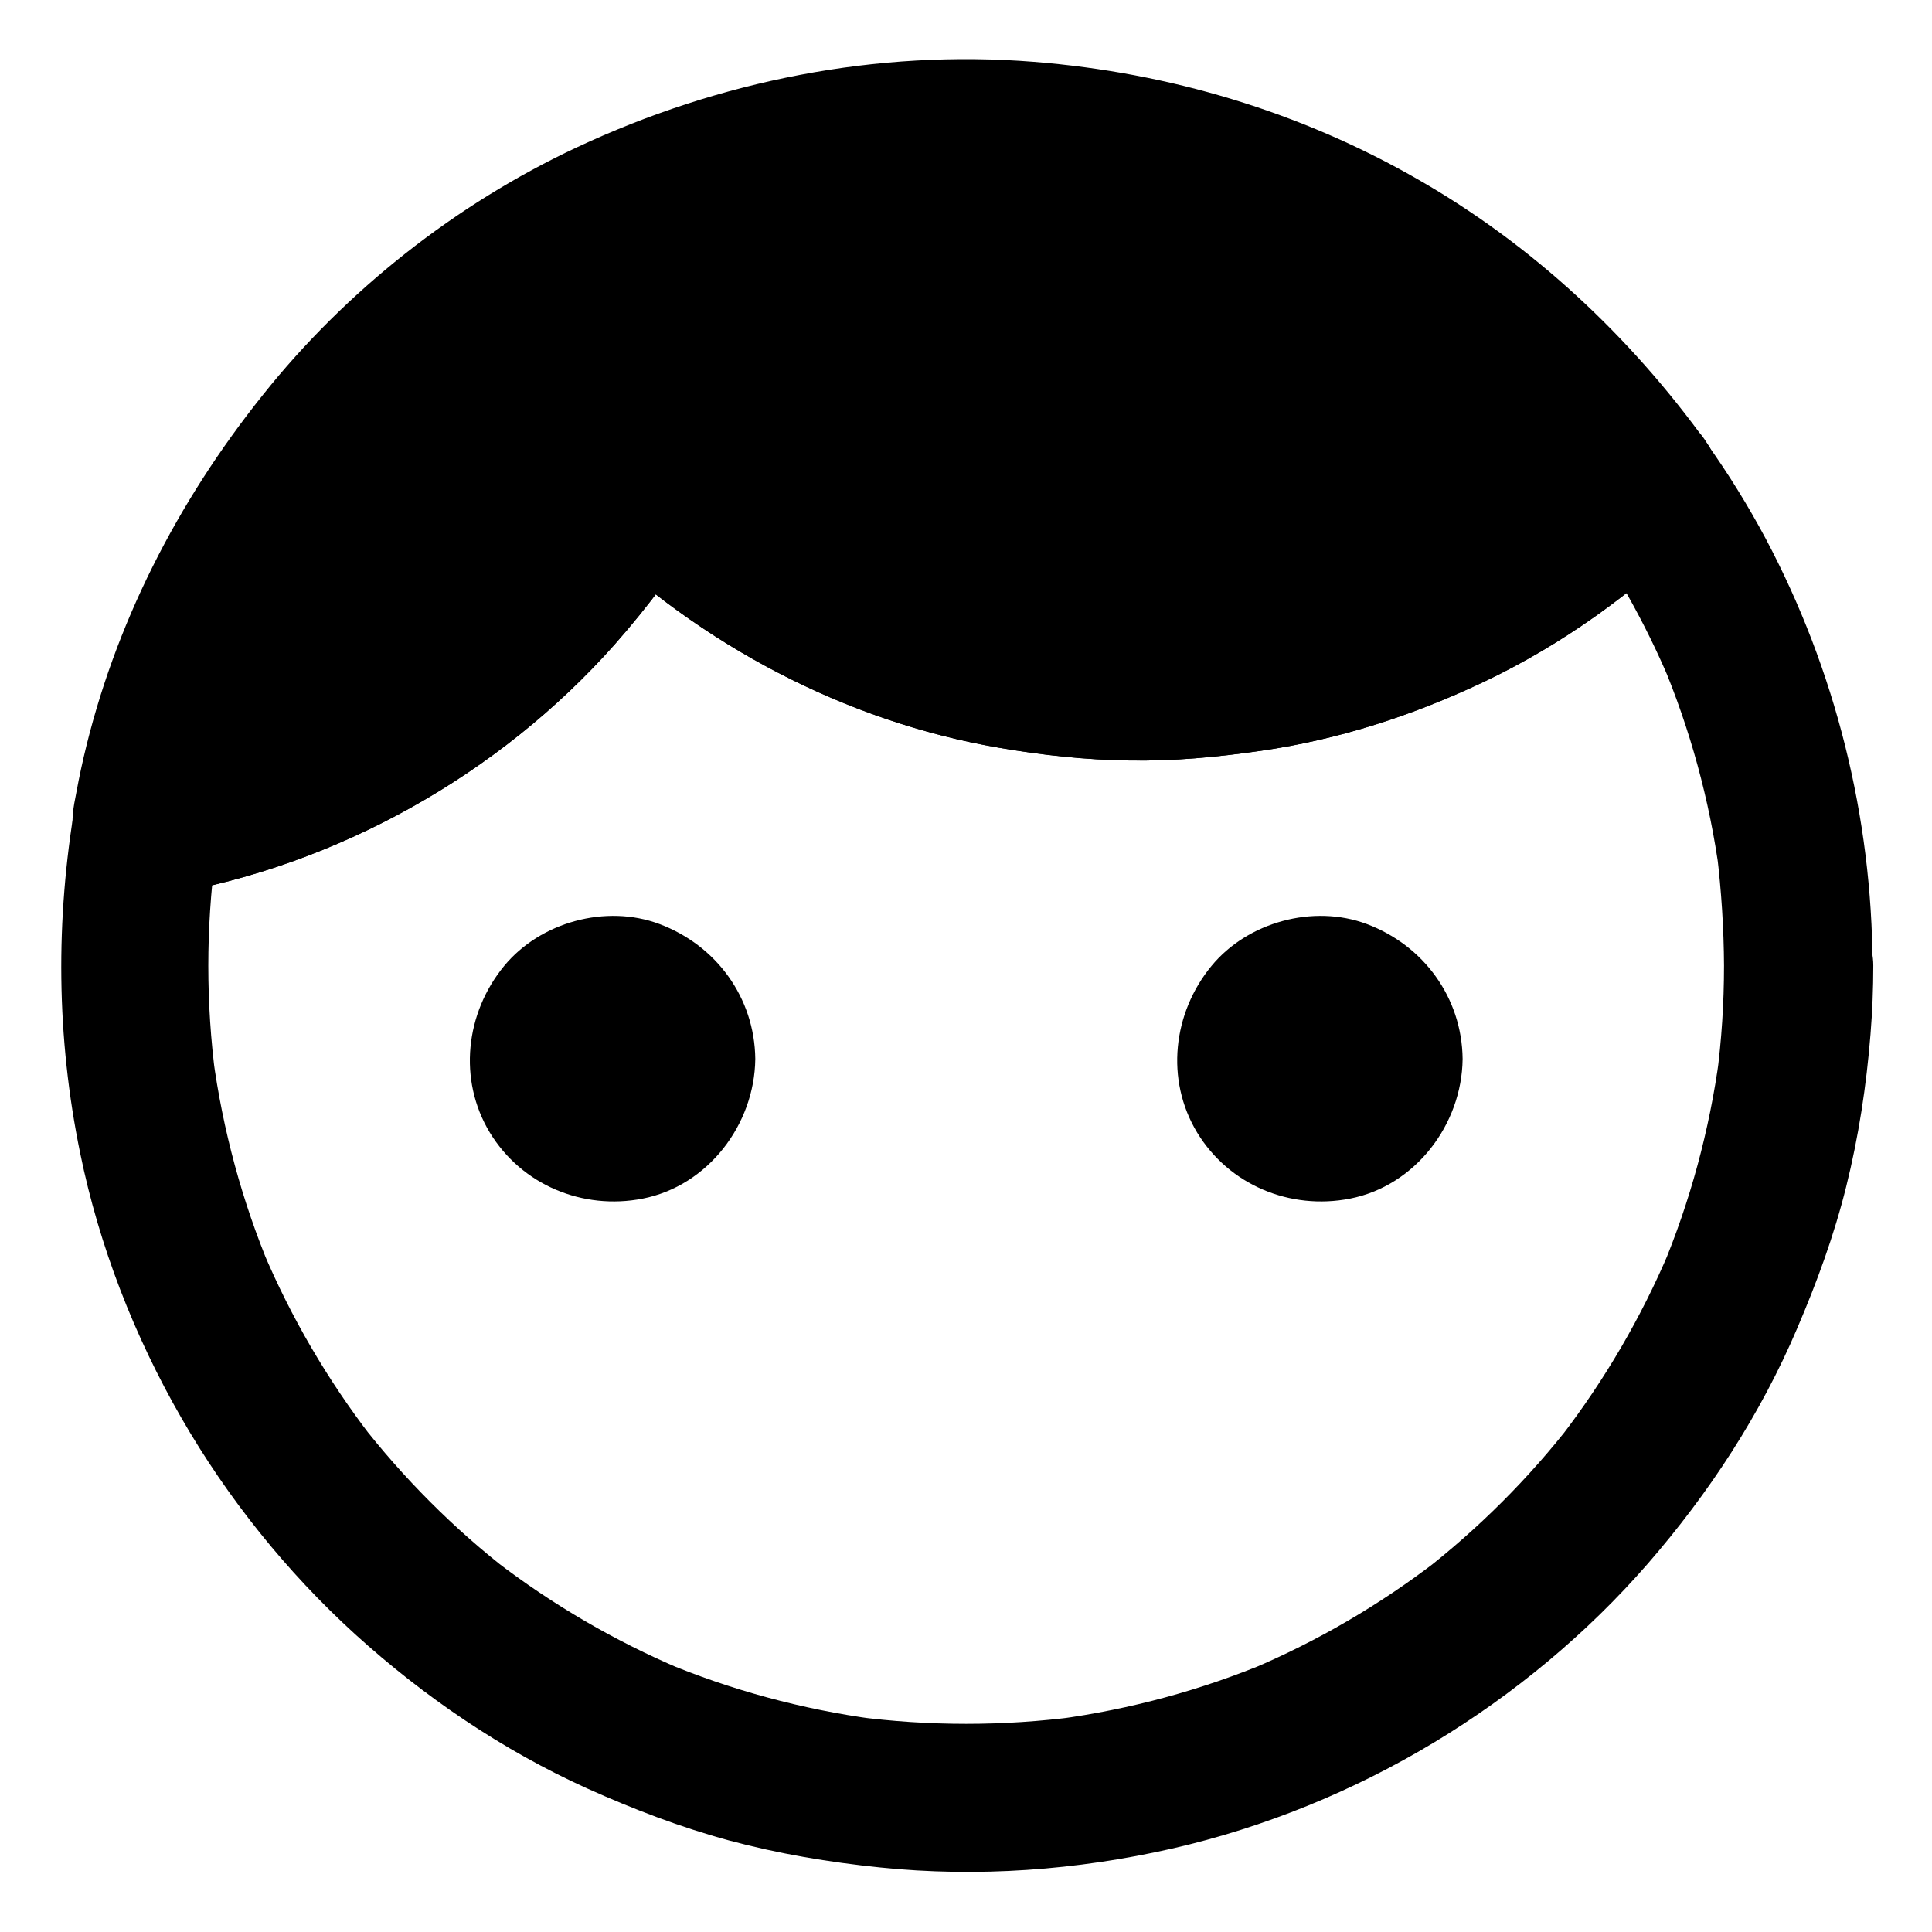 <?xml version="1.0" encoding="UTF-8"?>
<!-- Uploaded to: SVG Repo, www.svgrepo.com, Generator: SVG Repo Mixer Tools -->
<svg fill="#000000" width="800px" height="800px" version="1.1" viewBox="144 144 512 512" xmlns="http://www.w3.org/2000/svg">
 <g>
  <path d="m600.88 400c0 9.84-0.641 19.633-1.918 29.371 0.246-1.723 0.492-3.492 0.688-5.215-2.609 19.336-7.723 38.227-15.254 56.188 0.641-1.574 1.328-3.148 1.969-4.723-7.43 17.516-17.074 34.047-28.684 49.152 1.031-1.328 2.066-2.656 3.102-3.984-11.562 14.957-25.043 28.387-39.949 39.949 1.328-1.031 2.656-2.066 3.984-3.102-15.105 11.609-31.586 21.254-49.152 28.684 1.574-0.641 3.148-1.328 4.723-1.969-17.957 7.527-36.852 12.645-56.188 15.254 1.723-0.246 3.492-0.492 5.215-0.688-19.484 2.559-39.262 2.559-58.746 0 1.723 0.246 3.492 0.492 5.215 0.688-19.336-2.609-38.227-7.723-56.188-15.254 1.574 0.641 3.148 1.328 4.723 1.969-17.516-7.43-34.047-17.074-49.152-28.684 1.328 1.031 2.656 2.066 3.984 3.102-14.957-11.562-28.387-25.043-39.949-39.949 1.031 1.328 2.066 2.656 3.102 3.984-11.609-15.105-21.254-31.586-28.684-49.152 0.641 1.574 1.328 3.148 1.969 4.723-7.527-17.957-12.645-36.852-15.254-56.188 0.246 1.723 0.492 3.492 0.688 5.215-2.559-19.531-2.559-39.312 0-58.844-0.246 1.723-0.492 3.492-0.688 5.215 0.395-2.805 0.789-5.559 1.277-8.363l-13.727 13.727c45.41-7.723 88.363-31.832 118.92-66.32 8.953-10.137 17.121-21.059 24.059-32.668-10.281 1.328-20.613 2.656-30.898 3.984 29.617 28.734 67.895 49.051 108.63 56.039 11.414 1.969 23.027 3.246 34.637 3.394 11.66 0.195 23.223-0.887 34.785-2.559 20.664-2.953 40.441-9.398 59.285-18.352 20.566-9.789 39.508-23.418 55.793-39.359-10.281-1.328-20.613-2.656-30.898-3.984 9.543 13.332 17.613 27.652 24.008 42.707-0.641-1.574-1.328-3.148-1.969-4.723 7.578 17.957 12.742 36.852 15.352 56.188-0.246-1.723-0.492-3.492-0.688-5.215 1.191 9.934 1.828 19.82 1.879 29.762 0 10.281 9.055 20.172 19.68 19.68 10.629-0.492 19.68-8.66 19.68-19.68-0.098-39.457-9.84-78.473-28.34-113.31-4.676-8.758-9.891-17.172-15.645-25.238-3.738-5.164-7.922-8.512-14.367-9.398-6.199-0.836-12.004 0.984-16.531 5.41-5.461 5.363-11.219 10.383-17.219 15.055 1.328-1.031 2.656-2.066 3.984-3.102-12.988 9.988-27.207 18.301-42.312 24.699 1.574-0.641 3.148-1.328 4.723-1.969-15.254 6.394-31.242 10.727-47.625 12.988 1.723-0.246 3.492-0.492 5.215-0.688-16.926 2.262-34.094 2.312-51.02 0.098 1.723 0.246 3.492 0.492 5.215 0.688-16.68-2.262-33.012-6.691-48.512-13.188 1.574 0.641 3.148 1.328 4.723 1.969-15.152-6.445-29.371-14.762-42.41-24.848 1.328 1.031 2.656 2.066 3.984 3.102-5.656-4.379-11.02-9.055-16.137-14.07-9.152-8.855-24.305-6.988-30.898 3.984-3.887 6.496-8.168 12.793-12.793 18.793 1.031-1.328 2.066-2.656 3.102-3.984-9.891 12.742-21.352 24.207-34.047 34.094 1.328-1.031 2.656-2.066 3.984-3.102-13.039 10.086-27.355 18.449-42.508 24.848 1.574-0.641 3.148-1.328 4.723-1.969-13.43 5.609-27.453 9.691-41.82 12.152-6.102 1.031-12.695 7.676-13.727 13.727-5.312 30.996-5.066 62.141 1.277 92.938 5.019 24.5 14.316 48.414 26.812 70.109 12.203 21.207 27.898 40.785 46.004 57.27 18.301 16.629 39.066 30.75 61.598 40.934 12.152 5.461 24.602 10.234 37.441 13.727 13.137 3.543 26.617 5.805 40.148 7.184 25.781 2.656 52.102 0.738 77.391-5.019 24.355-5.559 48.07-15.254 69.422-28.141 21.059-12.695 40.441-28.781 56.582-47.332 16.285-18.746 29.961-39.656 39.656-62.484 5.215-12.203 9.742-24.551 12.941-37.441 3.297-13.234 5.363-26.812 6.445-40.395 0.492-6.051 0.738-12.152 0.738-18.203 0-10.281-9.055-20.172-19.68-19.68-10.875 0.602-19.879 8.77-19.879 19.793z"/>
  <path d="m579.18 271.44c-34.242 33.703-81.18 54.516-133.04 54.516-51.414 0-98.105-20.469-132.25-53.727-27.895 46.789-75.422 80.539-131.21 89.938 10.332-59.582 44.527-111 92.398-143.96 19.633-13.527 41.574-23.91 65.141-30.551 18.992-5.363 39.066-8.215 59.777-8.215 73.801-0.004 139.19 36.305 179.19 92z"/>
  <path d="m565.26 257.52c-5.461 5.363-11.219 10.383-17.219 15.055 1.328-1.031 2.656-2.066 3.984-3.102-12.988 9.988-27.207 18.301-42.312 24.699 1.574-0.641 3.148-1.328 4.723-1.969-15.254 6.394-31.242 10.727-47.625 12.988 1.723-0.246 3.492-0.492 5.215-0.688-16.926 2.262-34.094 2.312-51.02 0.098 1.723 0.246 3.492 0.492 5.215 0.688-16.68-2.262-33.012-6.691-48.512-13.188 1.574 0.641 3.148 1.328 4.723 1.969-15.152-6.445-29.371-14.762-42.41-24.848 1.328 1.031 2.656 2.066 3.984 3.102-5.656-4.379-11.02-9.055-16.137-14.07-9.152-8.855-24.305-6.988-30.898 3.984-3.887 6.496-8.168 12.793-12.793 18.793 1.031-1.328 2.066-2.656 3.102-3.984-9.891 12.742-21.352 24.207-34.047 34.094 1.328-1.031 2.656-2.066 3.984-3.102-13.039 10.086-27.355 18.449-42.508 24.848 1.574-0.641 3.148-1.328 4.723-1.969-13.43 5.609-27.453 9.691-41.82 12.152 8.07 8.07 16.137 16.137 24.207 24.207 2.856-16.336 7.527-32.273 13.922-47.527-0.641 1.574-1.328 3.148-1.969 4.723 7.477-17.711 17.219-34.391 28.98-49.594-1.031 1.328-2.066 2.656-3.102 3.984 11.562-14.859 24.992-28.242 39.902-39.805-1.328 1.031-2.656 2.066-3.984 3.102 15.055-11.562 31.586-21.207 49.051-28.633-1.574 0.641-3.148 1.328-4.723 1.969 17.859-7.477 36.652-12.594 55.844-15.203-1.723 0.246-3.492 0.492-5.215 0.688 19.582-2.609 39.41-2.609 58.992-0.051-1.723-0.246-3.492-0.492-5.215-0.688 19.336 2.609 38.277 7.723 56.285 15.301-1.574-0.641-3.148-1.328-4.723-1.969 17.562 7.43 34.094 17.121 49.199 28.781-1.328-1.031-2.656-2.066-3.984-3.102 14.762 11.465 28.094 24.746 39.559 39.508-1.031-1.328-2.066-2.656-3.102-3.984 1.625 2.117 3.246 4.281 4.82 6.445 3.102 4.281 6.496 7.578 11.758 9.055 4.723 1.277 10.973 0.688 15.152-1.969 4.184-2.707 7.922-6.742 9.055-11.758 1.133-4.871 1.082-10.922-1.969-15.152-20.418-28.34-46.199-52.449-76.605-69.863-31.145-17.91-65.93-28.289-101.7-31.145-41.625-3.344-83.543 5.019-121.23 22.68-32.027 15.008-61.105 37.934-83.148 65.582-22.68 28.352-39.359 60.871-47.527 96.148-0.934 4.035-1.723 8.07-2.461 12.102-1.23 7.086-0.246 13.824 5.066 19.141 2.461 2.461 5.363 4.133 8.707 5.066 3.492 0.934 6.988 0.934 10.48 0 45.41-7.723 88.363-31.832 118.92-66.32 8.953-10.137 17.121-21.059 24.059-32.668-10.281 1.328-20.613 2.656-30.898 3.984 29.617 28.734 67.895 49.051 108.63 56.039 11.414 1.969 23.027 3.246 34.637 3.394 11.66 0.195 23.223-0.887 34.785-2.559 20.664-2.953 40.441-9.398 59.285-18.352 20.566-9.789 39.508-23.418 55.793-39.359 7.379-7.231 7.773-20.715 0-27.848-7.965-7.184-20.02-7.629-27.891 0.098z"/>
  <path d="m334.32 424.6c0 15.488-12.555 28.047-28.043 28.047-15.488 0-28.047-12.559-28.047-28.047 0-15.488 12.559-28.043 28.047-28.043 15.488 0 28.043 12.555 28.043 28.043"/>
  <path d="m324.48 424.6c0 0.688-0.051 1.379-0.098 2.066 0 0.246-0.051 0.441-0.051 0.688-0.148 1.082-0.098 0.887 0.098-0.59 0.246 0.148-0.836 3.492-0.934 3.887-0.098 0.297-0.395 1.723-0.688 1.871 0.148-0.395 0.297-0.789 0.492-1.133-0.195 0.395-0.395 0.789-0.59 1.18-0.59 1.133-1.328 2.215-2.016 3.297-1.18 1.871 1.477-1.574-0.051 0.051-0.441 0.492-0.836 0.984-1.277 1.426-0.441 0.441-0.934 0.887-1.379 1.328-0.148 0.148-0.344 0.297-0.492 0.441-0.836 0.688-0.641 0.543 0.492-0.344 0 0.395-2.41 1.625-2.707 1.77-0.543 0.344-1.133 0.59-1.723 0.934-0.984 0.441-0.789 0.395 0.543-0.195-0.395 0.148-0.836 0.297-1.23 0.441-1.277 0.441-2.559 0.688-3.836 1.031-1.918 0.492 0.641-0.051 0.641-0.051-0.246 0.246-1.672 0.148-2.016 0.195-1.379 0.051-2.754 0-4.133-0.098-2.312-0.148 2.164 0.543-0.051-0.051-0.836-0.195-1.723-0.395-2.559-0.641-0.543-0.148-1.031-0.344-1.574-0.492-1.871-0.641 0.051 0.246 0.246 0.148-0.297 0.246-3.051-1.625-3.394-1.871-0.195-0.148-1.574-0.887-1.574-1.082 0.344 0.246 0.641 0.492 0.984 0.738-0.344-0.246-0.641-0.543-0.984-0.836-0.984-0.887-1.82-1.82-2.707-2.754-1.523-1.625 1.18 1.82-0.051-0.051-0.344-0.543-0.738-1.082-1.082-1.625-0.344-0.543-0.641-1.133-0.934-1.672-0.098-0.195-0.195-0.395-0.297-0.59-0.441-0.984-0.395-0.789 0.195 0.543-0.543-0.246-0.984-2.856-1.133-3.445-0.148-0.543-0.246-1.082-0.395-1.625-0.195-1.082-0.195-0.887 0.051 0.641-0.051-0.441-0.098-0.887-0.148-1.328-0.098-1.379-0.098-2.754 0-4.133 0-0.246 0.051-0.441 0.051-0.688 0.148-1.082 0.098-0.887-0.098 0.59-0.098-0.051 0.297-1.477 0.344-1.625 0.297-1.18 0.688-2.312 1.031-3.492 0.688-2.117-1.031 1.918 0.051-0.051 0.395-0.738 0.789-1.523 1.23-2.262 0.344-0.543 0.688-1.082 1.082-1.625 1.18-1.871-1.477 1.574 0.051-0.051 0.738-0.789 1.426-1.574 2.215-2.312 0.148-0.148 1.277-1.328 1.477-1.277-0.344 0.246-0.641 0.492-0.984 0.738 0.344-0.246 0.688-0.492 1.031-0.738 0.395-0.297 3.59-2.508 3.938-2.215 0 0-2.016 0.738-0.543 0.246 0.641-0.195 1.23-0.441 1.871-0.641 0.641-0.195 1.277-0.344 1.918-0.492 0.195-0.051 0.441-0.098 0.641-0.148 1.082-0.195 0.887-0.195-0.641 0.051 0.641-0.543 3.297-0.195 4.082-0.195 0.688 0 1.379 0.098 2.066 0.148 2.016 0.148-2.016-0.492 0.051 0.051 1.523 0.395 2.953 0.789 4.43 1.277 2.117 0.688-1.918-1.031 0.051 0.051 0.738 0.395 1.523 0.789 2.262 1.23 0.344 0.246 0.738 0.441 1.082 0.688 0.344 0.246 0.688 0.492 1.031 0.738-1.133-0.887-1.277-0.984-0.492-0.344 1.082 1.031 2.164 2.066 3.199 3.199 1.523 1.625-1.18-1.82 0.051 0.051 0.441 0.738 0.934 1.426 1.379 2.164 0.195 0.395 0.441 0.738 0.641 1.133 0.195 0.395 0.395 0.789 0.59 1.18-0.543-1.379-0.641-1.523-0.246-0.543 0.492 1.477 0.887 2.953 1.277 4.43 0.59 2.215-0.098-2.262 0.051 0.051 0.094 0.793 0.191 1.68 0.191 2.613 0.051 5.164 4.477 10.086 9.84 9.84 5.266-0.246 9.891-4.328 9.84-9.84-0.195-16.234-10.332-30.062-25.387-35.719-14.168-5.312-31.586-0.543-41.18 11.121-10.234 12.449-12.25 30.109-3.789 44.133 8.461 13.922 24.648 20.613 40.492 17.516 17.367-3.394 29.668-19.68 29.863-37 0.051-5.164-4.574-10.086-9.84-9.84-5.41 0.195-9.789 4.281-9.84 9.789z"/>
  <path d="m521.77 424.6c0 15.488-12.555 28.047-28.043 28.047-15.488 0-28.047-12.559-28.047-28.047 0-15.488 12.559-28.043 28.047-28.043 15.488 0 28.043 12.555 28.043 28.043"/>
  <path d="m511.93 424.6c0 0.688-0.051 1.379-0.098 2.066 0 0.246-0.051 0.441-0.051 0.688-0.148 1.082-0.098 0.887 0.098-0.59 0.246 0.148-0.836 3.492-0.934 3.887-0.098 0.297-0.395 1.723-0.688 1.871 0.148-0.395 0.297-0.789 0.492-1.133-0.195 0.395-0.395 0.789-0.59 1.18-0.59 1.133-1.328 2.215-2.016 3.297-1.18 1.871 1.477-1.574-0.051 0.051-0.441 0.492-0.836 0.984-1.277 1.426s-0.934 0.887-1.379 1.328c-0.148 0.148-0.344 0.297-0.492 0.441-0.836 0.688-0.641 0.543 0.492-0.344 0 0.395-2.41 1.625-2.707 1.77-0.543 0.344-1.133 0.59-1.723 0.934-0.984 0.441-0.789 0.395 0.543-0.195-0.395 0.148-0.836 0.297-1.23 0.441-1.277 0.441-2.559 0.688-3.836 1.031-1.918 0.492 0.641-0.051 0.641-0.051-0.246 0.246-1.672 0.148-2.016 0.195-1.379 0.051-2.754 0-4.133-0.098-2.312-0.148 2.164 0.543-0.051-0.051-0.836-0.195-1.723-0.395-2.559-0.641-0.543-0.148-1.031-0.344-1.574-0.492-1.871-0.641 0.051 0.246 0.246 0.148-0.297 0.246-3.051-1.625-3.394-1.871-0.195-0.148-1.574-0.887-1.574-1.082 0.344 0.246 0.641 0.492 0.984 0.738-0.344-0.246-0.641-0.543-0.984-0.836-0.984-0.887-1.82-1.82-2.707-2.754-1.523-1.625 1.18 1.82-0.051-0.051-0.344-0.543-0.738-1.082-1.082-1.625-0.344-0.543-0.641-1.133-0.934-1.672-0.098-0.195-0.195-0.395-0.297-0.59-0.441-0.984-0.395-0.789 0.195 0.543-0.543-0.246-0.984-2.856-1.133-3.445-0.148-0.543-0.246-1.082-0.395-1.625-0.195-1.082-0.195-0.887 0.051 0.641-0.051-0.441-0.098-0.887-0.148-1.328-0.098-1.379-0.098-2.754 0-4.133 0-0.246 0.051-0.441 0.051-0.688 0.148-1.082 0.098-0.887-0.098 0.59-0.098-0.051 0.297-1.477 0.344-1.625 0.297-1.18 0.688-2.312 1.031-3.492 0.688-2.117-1.031 1.918 0.051-0.051 0.395-0.738 0.789-1.523 1.23-2.262 0.344-0.543 0.688-1.082 1.082-1.625 1.18-1.871-1.477 1.574 0.051-0.051 0.738-0.789 1.426-1.574 2.215-2.312 0.148-0.148 1.277-1.328 1.477-1.277-0.344 0.246-0.641 0.492-0.984 0.738 0.344-0.246 0.688-0.492 1.031-0.738 0.395-0.297 3.59-2.508 3.938-2.215 0 0-2.016 0.738-0.543 0.246 0.641-0.195 1.23-0.441 1.871-0.641 0.641-0.195 1.277-0.344 1.918-0.492 0.195-0.051 0.441-0.098 0.641-0.148 1.082-0.195 0.887-0.195-0.641 0.051 0.641-0.543 3.297-0.195 4.082-0.195 0.688 0 1.379 0.098 2.066 0.148 2.016 0.148-2.016-0.492 0.051 0.051 1.523 0.395 2.953 0.789 4.43 1.277 2.117 0.688-1.918-1.031 0.051 0.051 0.738 0.395 1.523 0.789 2.262 1.23 0.344 0.246 0.738 0.441 1.082 0.688 0.344 0.246 0.688 0.492 1.031 0.738-1.133-0.887-1.277-0.984-0.492-0.344 1.082 1.031 2.164 2.066 3.199 3.199 1.523 1.625-1.18-1.82 0.051 0.051 0.441 0.738 0.934 1.426 1.379 2.164 0.195 0.395 0.441 0.738 0.641 1.133 0.195 0.395 0.395 0.789 0.59 1.18-0.543-1.379-0.641-1.523-0.246-0.543 0.492 1.477 0.887 2.953 1.277 4.43 0.59 2.215-0.098-2.262 0.051 0.051 0.094 0.793 0.191 1.68 0.191 2.613 0.051 5.164 4.477 10.086 9.84 9.84 5.266-0.246 9.891-4.328 9.84-9.84-0.195-16.234-10.332-30.062-25.387-35.719-14.168-5.312-31.586-0.543-41.18 11.121-10.234 12.449-12.25 30.109-3.789 44.133 8.461 13.922 24.648 20.613 40.492 17.516 17.367-3.394 29.668-19.68 29.863-37 0.051-5.164-4.574-10.086-9.84-9.84-5.414 0.195-9.793 4.281-9.84 9.789z"/>
 </g>
</svg>